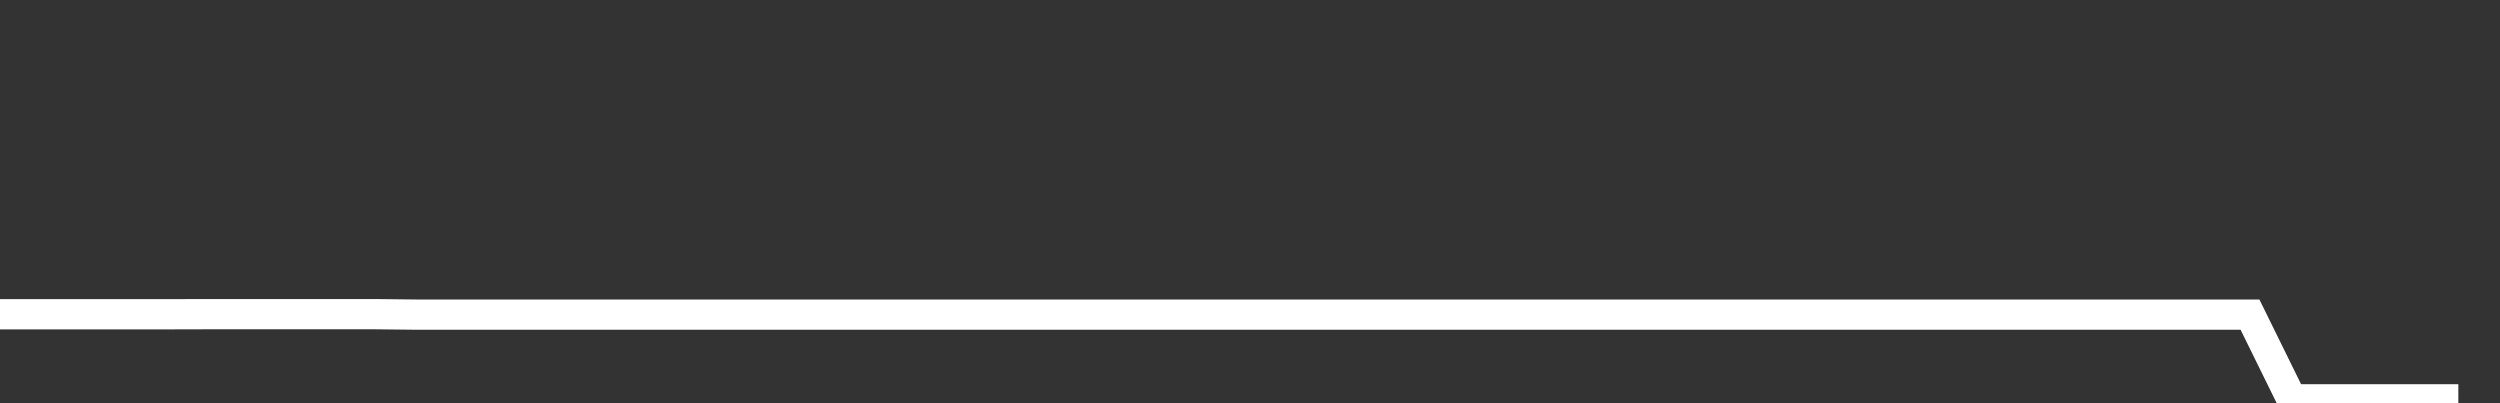 <svg xmlns="http://www.w3.org/2000/svg" width="248" height="40" viewBox="0 0 248 40" shape-rendering="auto"><rect x="0" y="0" width="248" height="40" fill="#333333" stroke="none"/><polyline points="0, 31.175 4.133, 31.175 8.267, 31.175 12.4, 31.175 16.533, 31.175 20.667, 31.165 24.8, 31.165 28.933, 31.165 33.067, 31.165 37.2, 31.165 41.333, 31.211 45.467, 31.211 49.6, 31.211 53.733, 31.211 57.867, 31.211 62, 31.211 66.133, 31.211 70.267, 31.211 74.4, 31.211 78.533, 31.211 82.667, 31.211 86.8, 31.211 90.933, 31.211 95.067, 31.211 99.2, 31.211 103.333, 31.211 107.467, 31.211 111.6, 31.211 115.733, 31.211 119.867, 31.211 124, 31.211 128.133, 31.211 132.267, 31.211 136.4, 31.211 140.533, 31.211 144.667, 31.211 148.8, 31.211 152.933, 31.211 157.067, 31.211 161.2, 31.211 165.333, 31.211 169.467, 31.211 173.6, 31.211 177.733, 31.211 181.867, 31.211 186, 31.211 190.133, 31.211 194.267, 31.211 198.4, 31.211 202.533, 31.211 206.667, 31.211 210.8, 31.211 214.933, 31.211 219.067, 31.211 223.2, 31.211 227.333, 39.614 231.467, 39.614 235.6, 39.614 239.733, 39.614 243.867, 39.614 248" stroke="#fff" stroke-width="3" stroke-opacity="1" fill="none" fill-opacity="0"></polyline></svg>